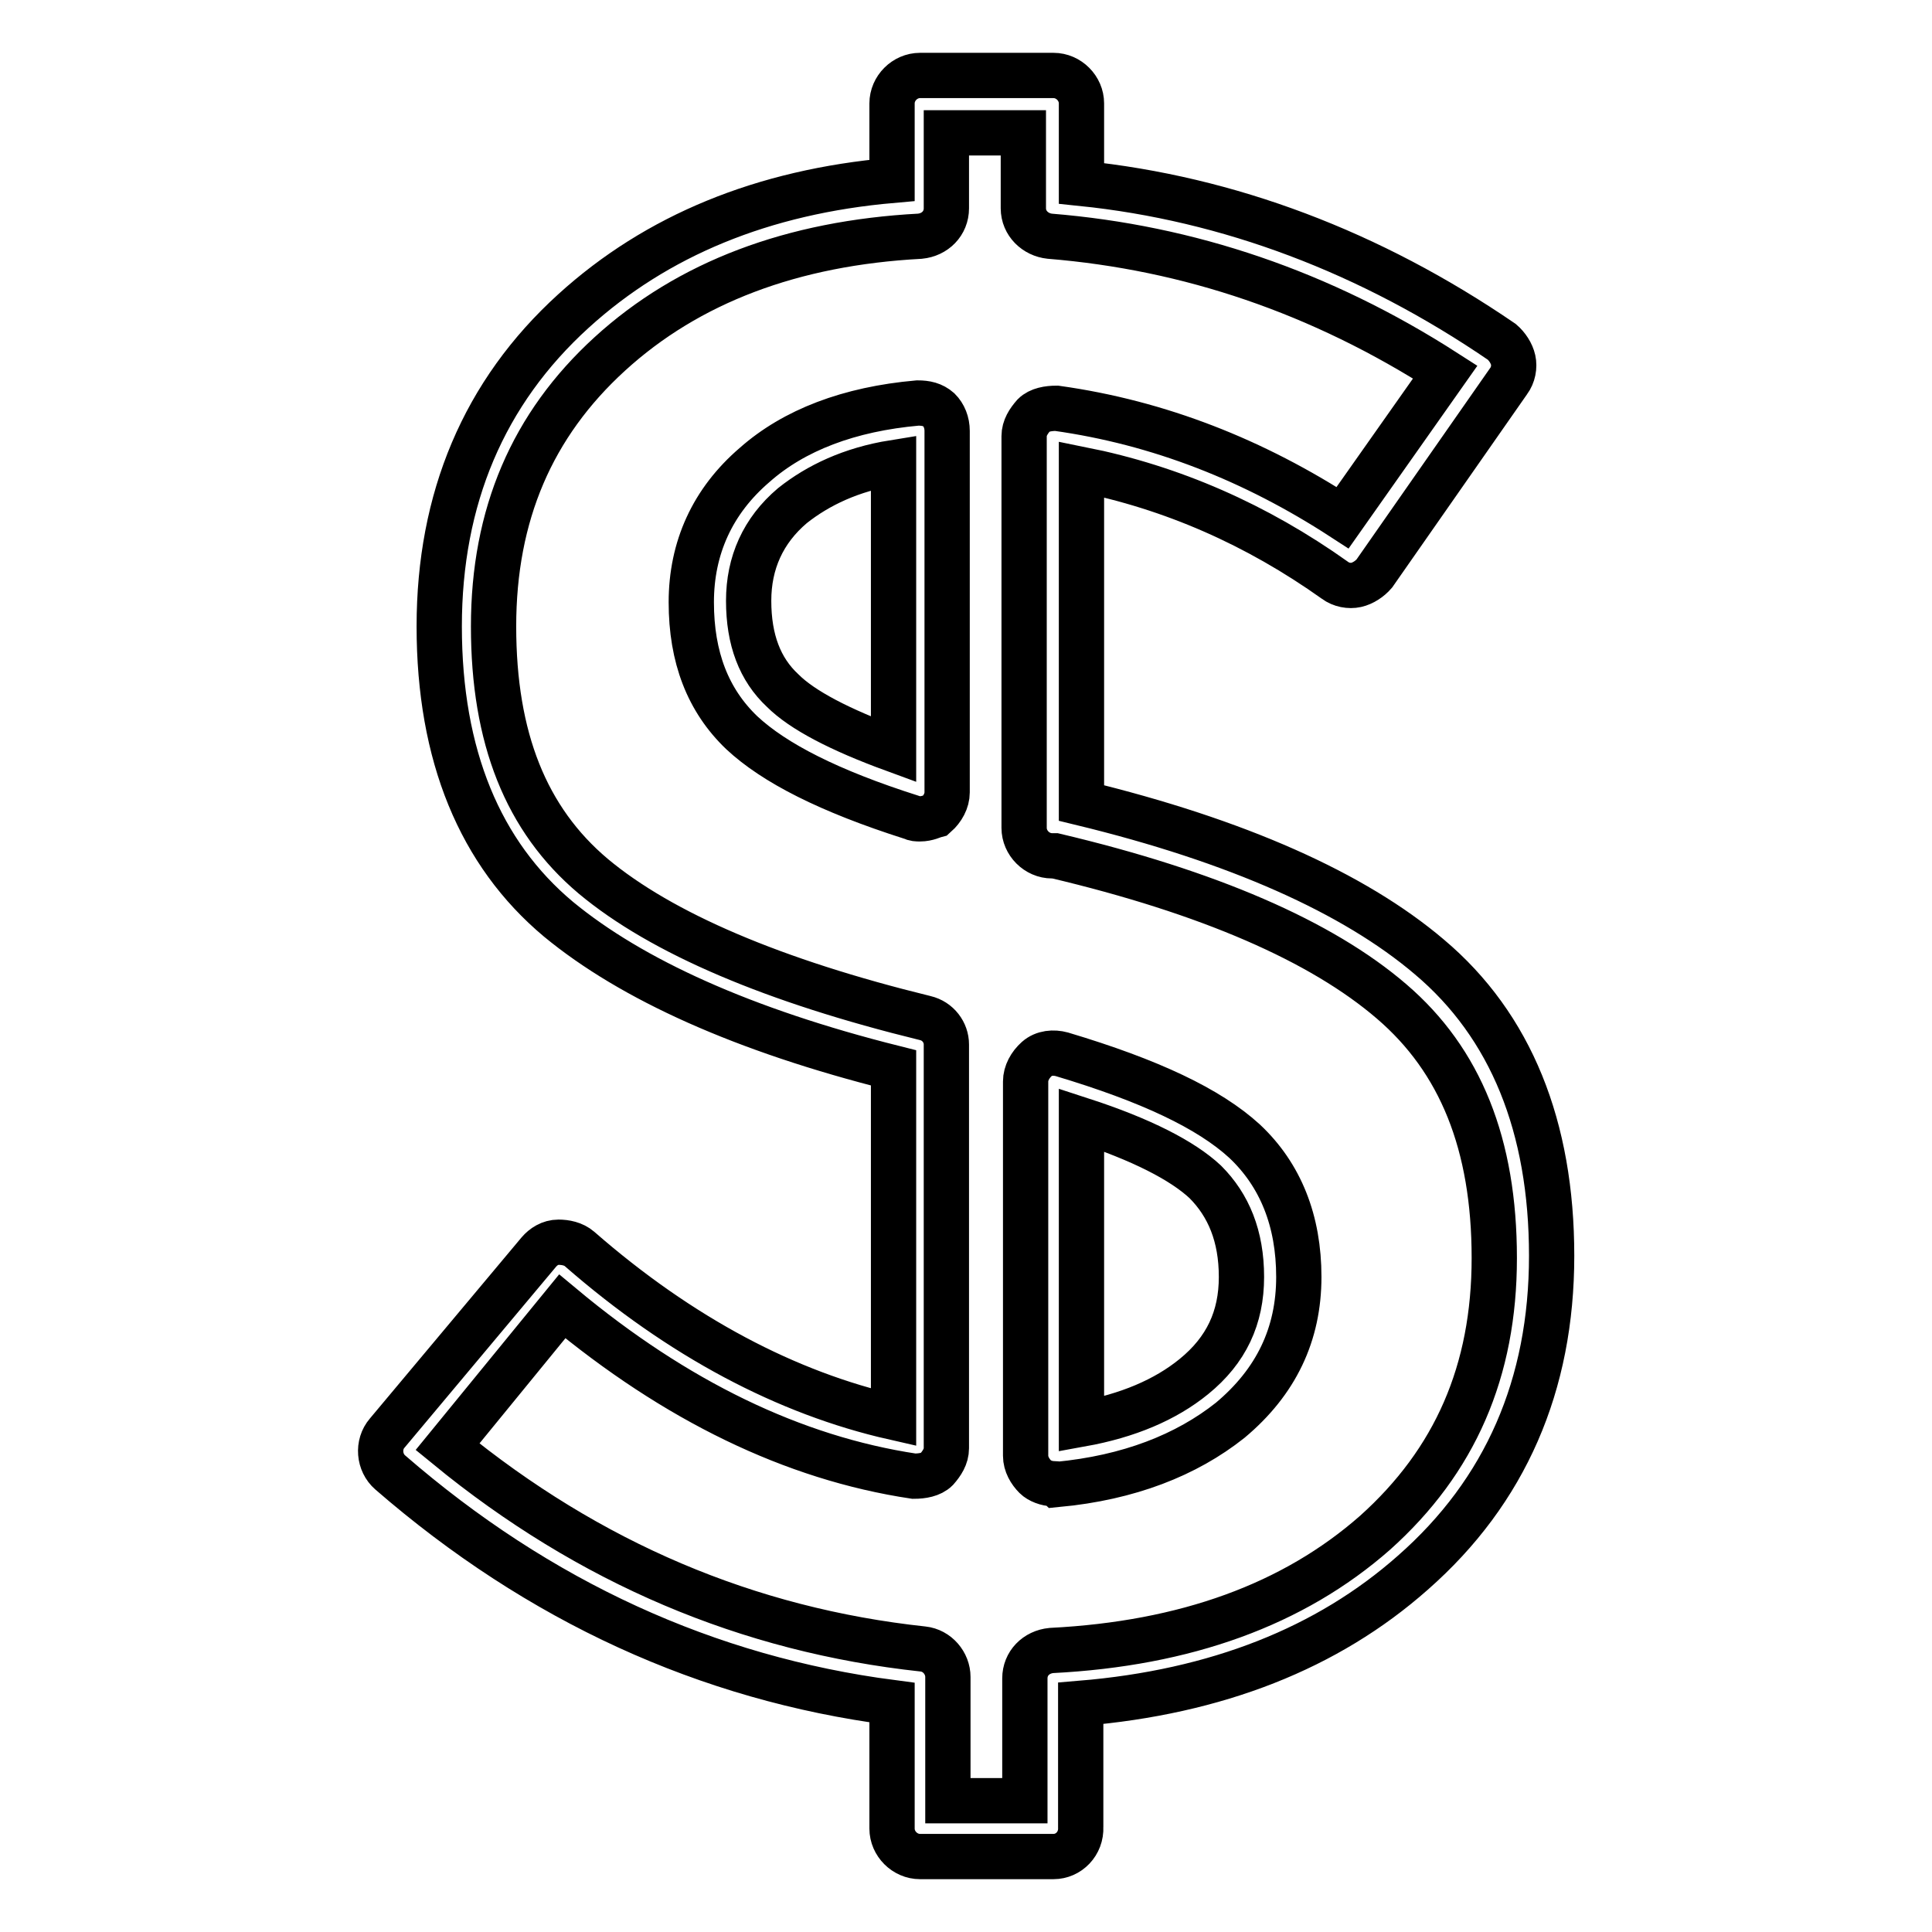 <?xml version="1.0" encoding="utf-8"?>
<!-- Svg Vector Icons : http://www.onlinewebfonts.com/icon -->
<!DOCTYPE svg PUBLIC "-//W3C//DTD SVG 1.1//EN" "http://www.w3.org/Graphics/SVG/1.1/DTD/svg11.dtd">
<svg version="1.1" xmlns="http://www.w3.org/2000/svg" xmlns:xlink="http://www.w3.org/1999/xlink" x="0px" y="0px" viewBox="0 0 256 256" enable-background="new 0 0 256 256" xml:space="preserve">
<g> <path stroke-width="6" fill-opacity="0" stroke="#000000"  d="M139.6,246h-17.7c-2,0-3.7-1.7-3.7-3.7v-16.7c-24.5-3.2-46.8-13.4-66.5-30.5c-1.5-1.3-1.7-3.7-0.4-5.2 l20.1-24c0.6-0.7,1.5-1.3,2.6-1.3c0.9,0,2,0.2,2.8,0.9c13.4,11.7,27.5,19.1,41.6,22.3v-46.3c-19.9-5-34.7-11.7-44.4-19.7 c-10.4-8.7-15.8-21.7-15.8-38.8c0-16.9,5.9-31,17.8-41.8c11-10,25.1-15.8,42.2-17.3V13.7c0-2,1.7-3.7,3.7-3.7h17.7 c2,0,3.7,1.7,3.7,3.7v10.6c19.5,2,38.3,9.1,55.7,21c0.7,0.6,1.3,1.5,1.5,2.4c0.2,0.9,0,2-0.6,2.8L182.1,76 c-0.6,0.7-1.5,1.3-2.4,1.5c-0.9,0.2-2,0-2.8-0.6c-10.4-7.4-21.6-12.3-33.6-14.7v44.2c20.6,5,36.1,11.9,46.1,20.4 c10.8,9.1,16.2,22.5,16.2,39.6c0,17.1-6.1,31.2-18.4,42c-11.3,10-26,15.8-44,17.3v16.4C143.3,244.3,141.6,246,139.6,246L139.6,246z  M125.6,238.6h10.2v-16.2c0-2,1.5-3.5,3.5-3.7c17.8-0.9,32.1-6.1,42.9-15.6c10.6-9.5,15.8-21.4,15.8-36.4c0-15.1-4.5-26.2-13.6-34 c-9.3-8-24.3-14.5-44.6-19.3h-0.4c-2,0-3.7-1.7-3.7-3.7V57.8c0-1.1,0.6-2,1.3-2.8c0.7-0.7,1.9-0.9,3-0.9 c13.6,1.9,26.2,6.9,37.9,14.5l13.6-19.3c-16.5-10.6-34-16.5-52.4-18c-1.9-0.2-3.5-1.7-3.5-3.7v-10h-10.2v10c0,2-1.5,3.5-3.5,3.7 c-16.9,0.9-30.7,6.1-41.1,15.6C70.5,56.3,65.4,68.2,65.4,83s4.3,25.6,13.2,33.1c9.1,7.6,24,13.9,44,18.8c1.7,0.4,2.8,1.9,2.8,3.5 v53.5c0,1.1-0.6,2-1.3,2.8c-0.7,0.7-1.9,0.9-3,0.9c-16-2.4-31.6-10-46.6-22.5l-15.2,18.6c18.8,15.4,39.8,24.3,63,26.8 c1.9,0.2,3.3,1.9,3.3,3.7V238.6z M139.6,196.6c-0.9,0-1.9-0.4-2.4-0.9c-0.7-0.7-1.3-1.7-1.3-2.8v-49.6c0-1.1,0.6-2.2,1.5-3 s2.2-0.9,3.3-0.6c11.7,3.5,19.5,7.2,24.2,11.5c4.8,4.5,7.2,10.6,7.2,18c0,7.6-3,13.9-9.1,19c-5.8,4.6-13.4,7.6-22.9,8.5 C140,196.6,139.8,196.6,139.6,196.6z M143.3,148.4v40.3c6.1-1.1,11.1-3.2,14.9-6.3c4.3-3.5,6.3-7.8,6.3-13.2 c0-5.4-1.7-9.5-4.8-12.6C156.7,153.8,151.3,151,143.3,148.4z M121.9,108.5c-0.4,0-0.7,0-1.1-0.2c-11-3.5-18.2-7.2-22.5-11.2 c-4.5-4.3-6.7-10-6.7-17.3c0-7.2,2.8-13.4,8.4-18.2c5.2-4.6,12.5-7.4,21.6-8.2c1.1,0,2,0.2,2.8,0.9c0.7,0.7,1.1,1.7,1.1,2.8V105 c0,1.1-0.6,2.2-1.5,3C123.6,108.1,122.9,108.5,121.9,108.5z M105,67c-3.9,3.3-5.8,7.6-5.8,12.6c0,5.2,1.5,9.1,4.5,11.9 c2.6,2.6,7.6,5.2,14.7,7.8V61.3C112.8,62.2,108.4,64.3,105,67z"/></g>
</svg>